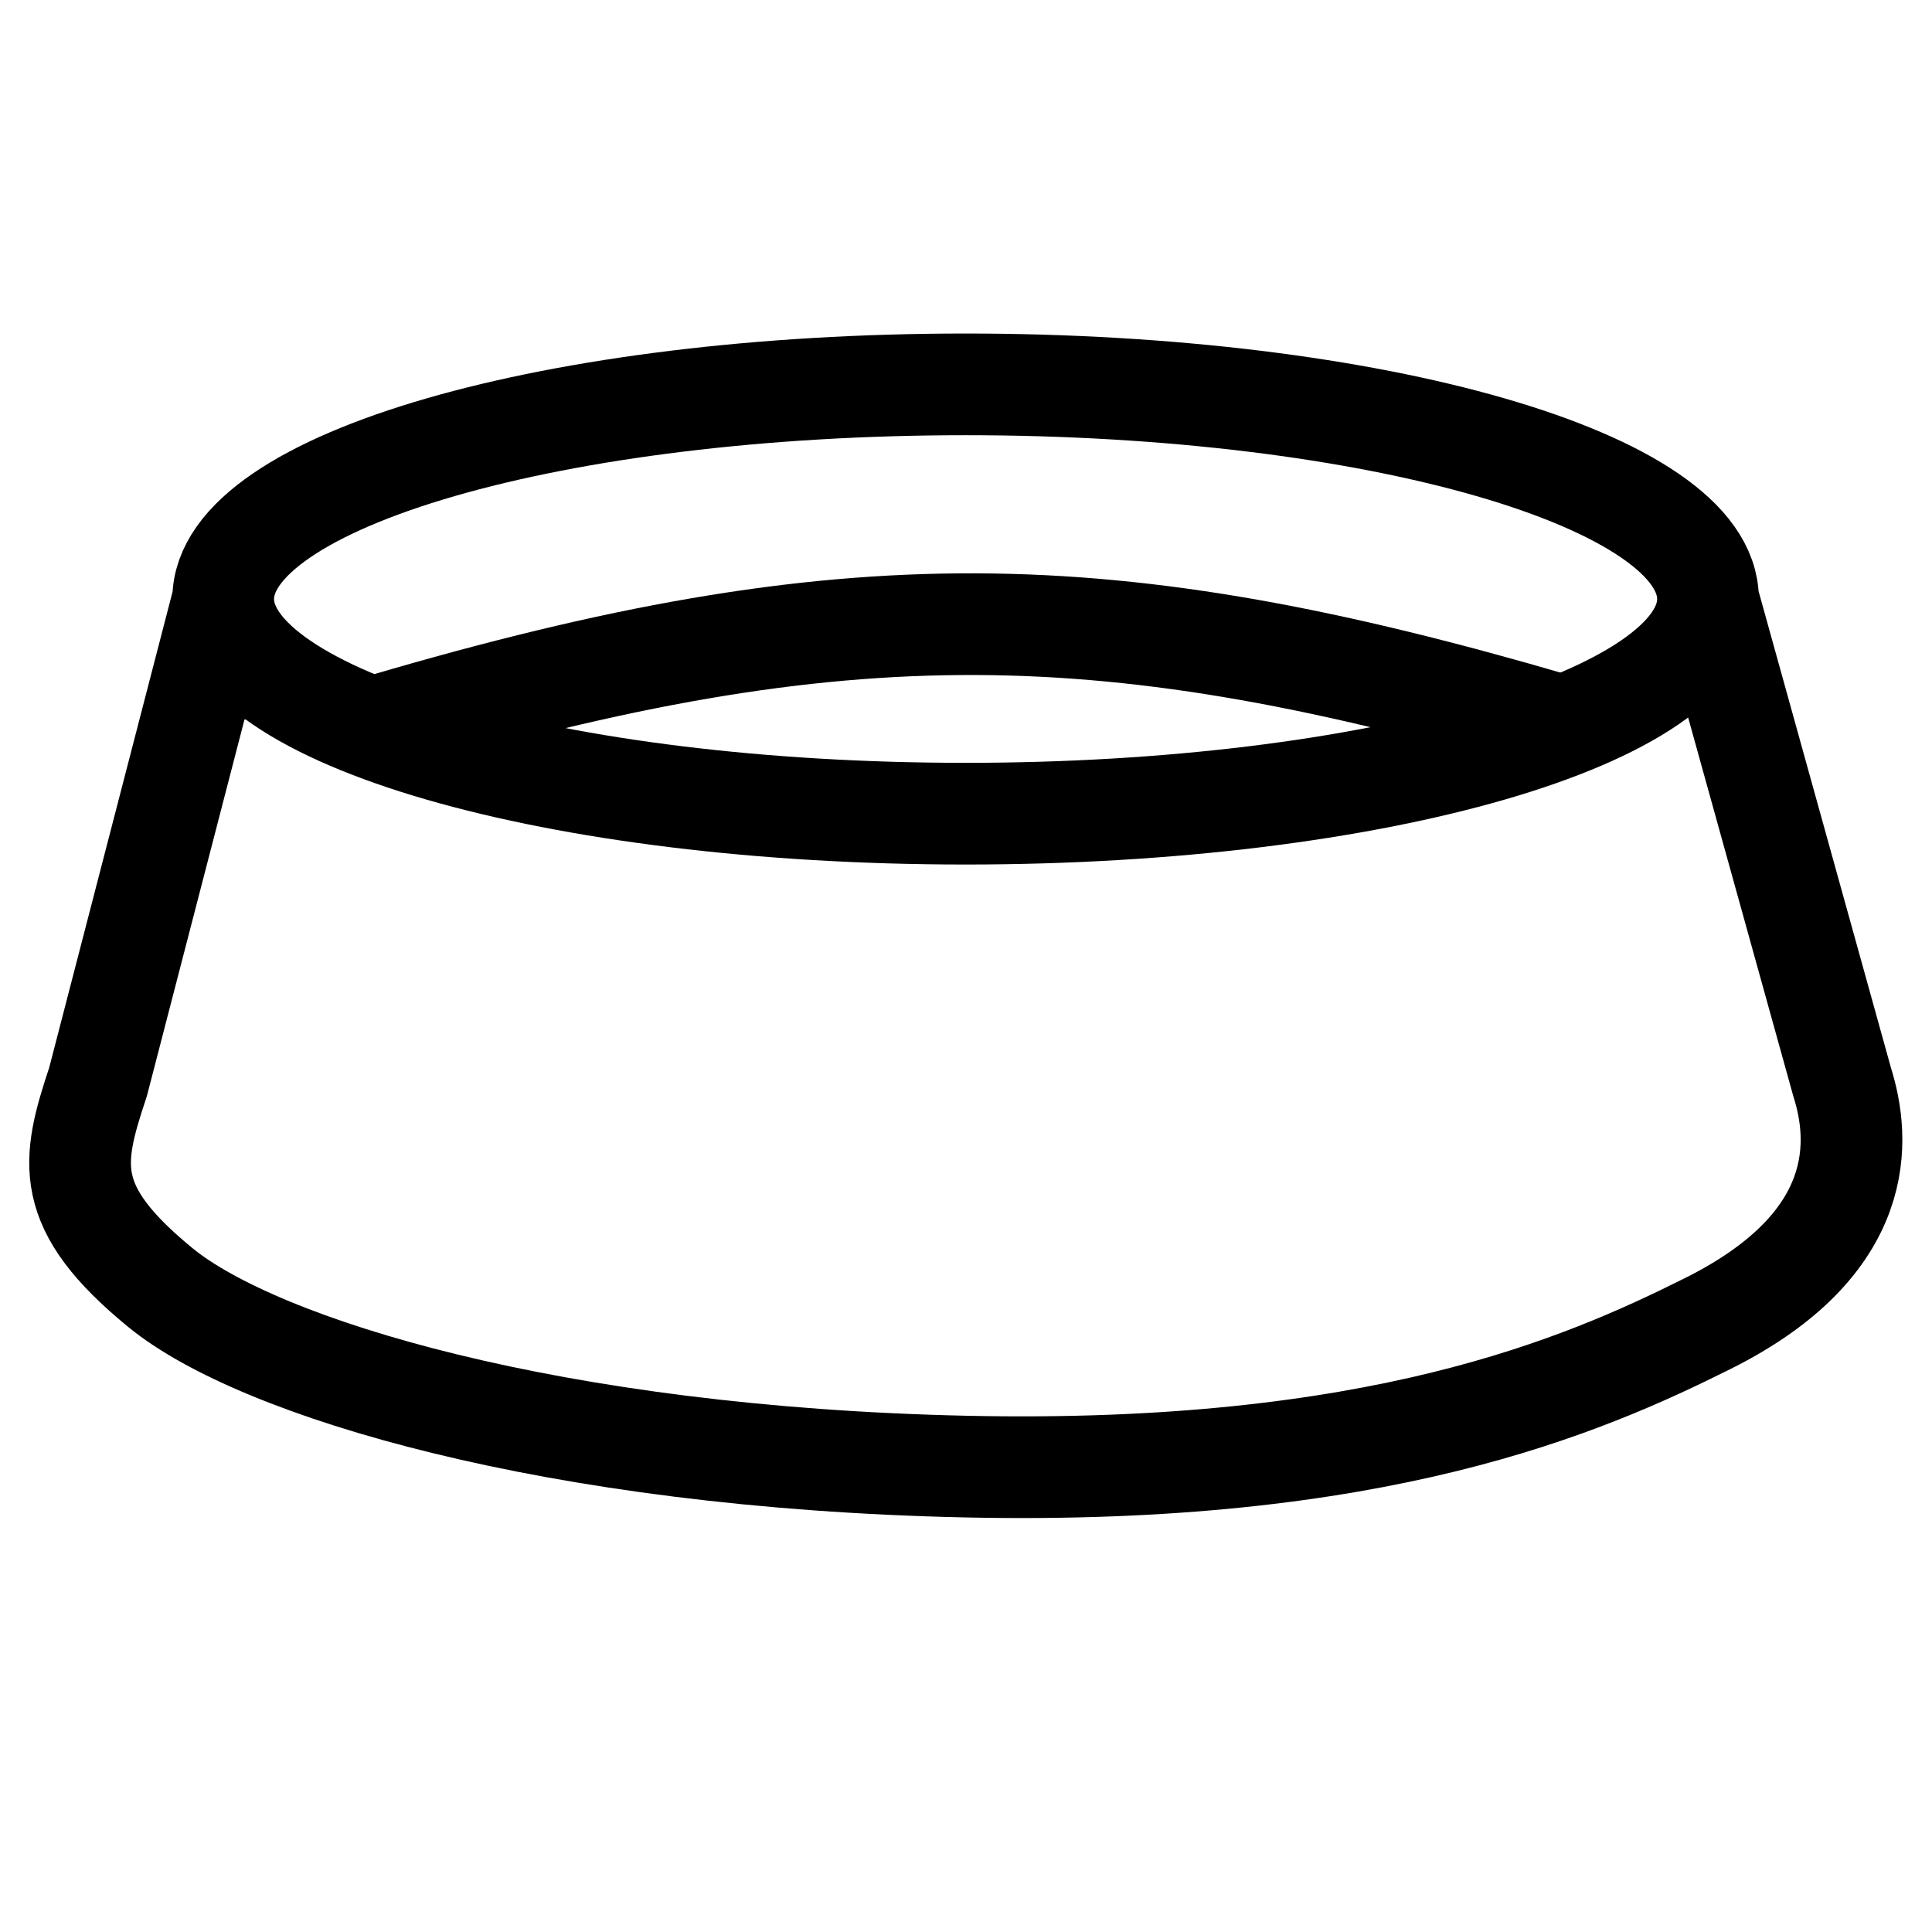 <svg width="19" height="19" viewBox="0 0 19 19" fill="none" xmlns="http://www.w3.org/2000/svg">
<path d="M16.797 5.891C16.797 7.056 13.528 8.002 9.496 8.002C5.464 8.002 2.195 7.056 2.195 5.891M16.797 5.891C16.797 4.725 13.528 3.78 9.496 3.78C5.464 3.78 2.195 4.725 2.195 5.891M16.797 5.891L18.116 10.64C18.292 11.197 18.38 12.224 16.797 13.015C15.565 13.631 13.542 14.511 9.496 14.423C5.45 14.335 2.547 13.455 1.579 12.664C0.612 11.872 0.7 11.432 0.964 10.64L2.195 5.891" stroke="black" stroke-linejoin="round"/>
<path d="M15.301 7.122C10.908 5.837 8.329 5.784 3.778 7.122" stroke="black" stroke-linecap="round"/>
</svg>
